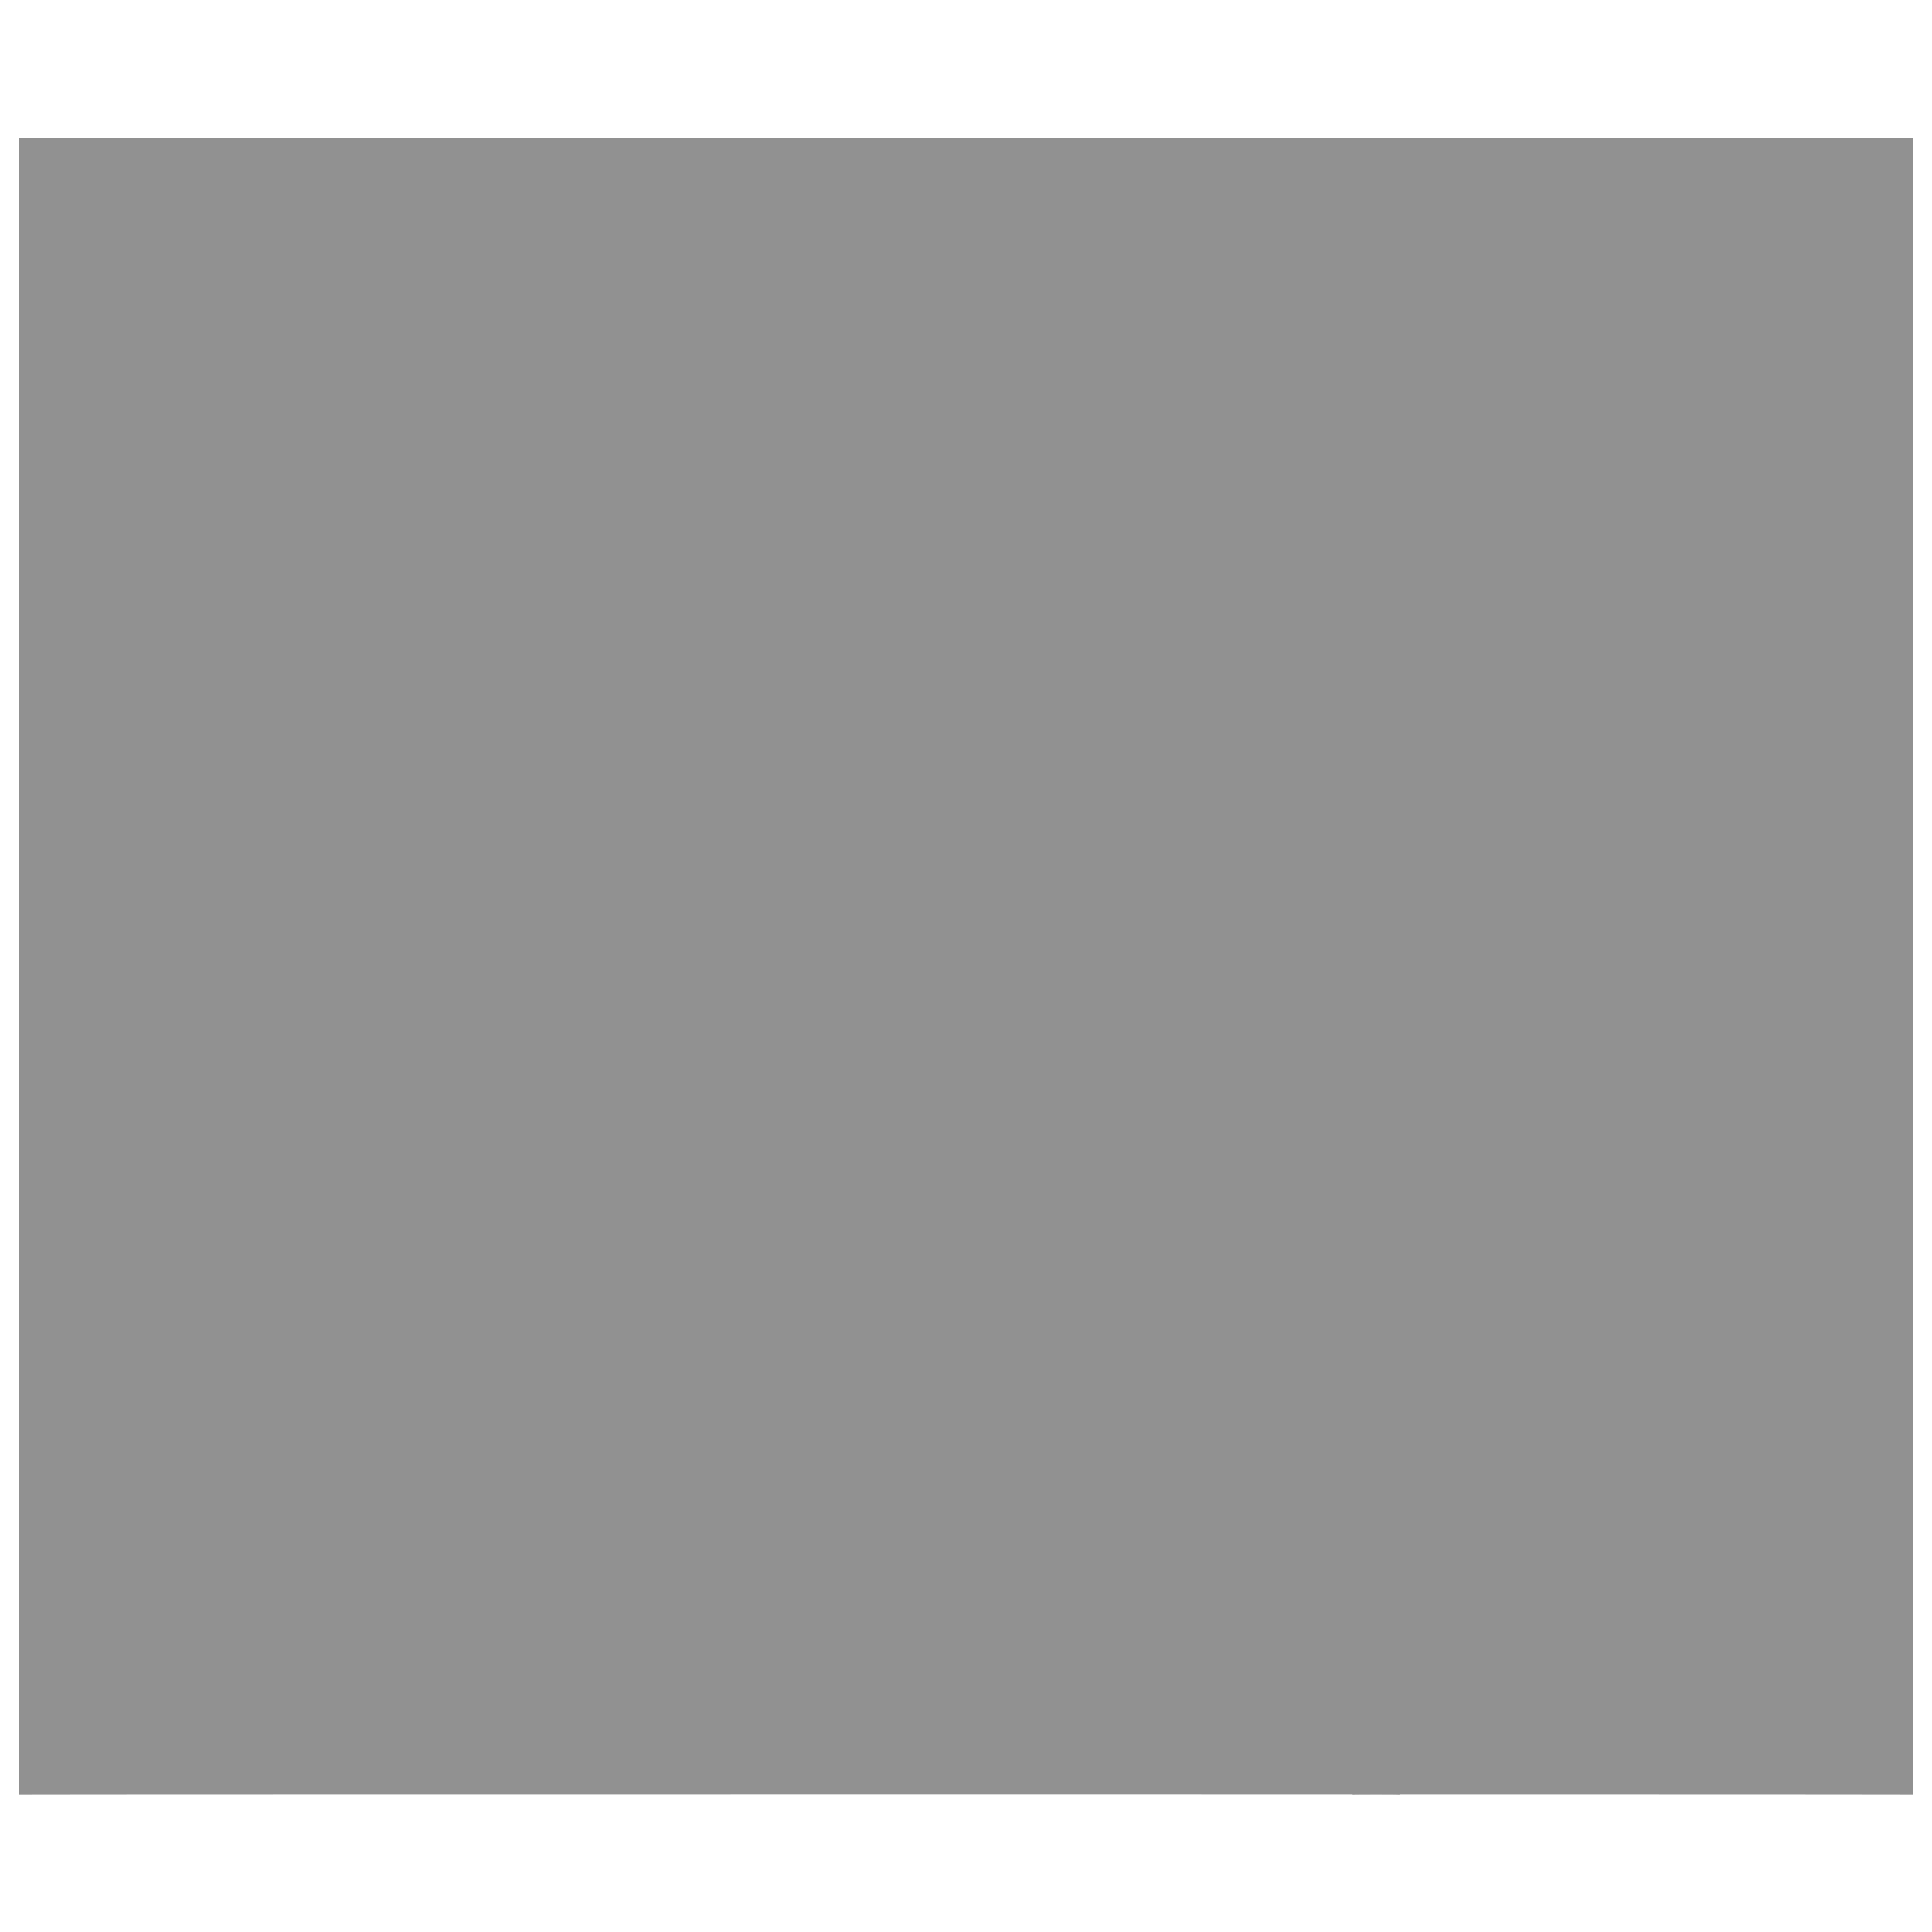 <svg xmlns="http://www.w3.org/2000/svg" version="1.1" xmlns:xlink="http://www.w3.org/1999/xlink" width="100%" height="100%" id="svgWorkerArea" viewBox="0 0 400 400" xmlns:artdraw="https://artdraw.muisca.co" style="background: white;"><defs id="defsdoc"><pattern id="patternBool" x="0" y="0" width="10" height="10" patternUnits="userSpaceOnUse" patternTransform="rotate(35)"><circle cx="5" cy="5" r="4" style="stroke: none;fill: #ff000070;"></circle></pattern></defs><g id="fileImp-138744470" class="cosito"><path id="SVGID_1_" fill="#91919144" class="grouped" d="M4 28.625C4 28.458 396 28.458 396 28.625 396 28.458 396 371.558 396 371.625 396 371.558 4 371.558 4 371.625 4 371.558 4 28.458 4 28.625 4 28.458 4 28.458 4 28.625"></path><path id="pathImp-63643894" fill="#91919144" class="grouped" d="M379.7 244.225C379.7 298.058 333.9 324.158 304.6 340.592 296.2 345.258 289.7 348.658 284.8 352.025 280.1 348.658 273.5 343.658 265.2 340.592 236 324.158 190.2 298.058 190.2 244.225 190.2 244.058 190.2 157.558 190.2 157.658 190.2 157.558 284.8 115.058 284.8 115.192 284.8 115.058 379.7 157.558 379.7 157.658 379.7 157.558 379.7 244.058 379.7 244.225 379.7 244.058 379.7 244.058 379.7 244.225 379.7 244.058 379.7 244.058 379.7 244.225M284.8 98.858C284.8 98.758 173.8 147.758 173.8 147.858 173.8 147.758 173.8 245.758 173.8 245.858 173.8 309.458 226.1 338.758 257.2 356.925 266.8 361.658 273.5 366.658 278.3 369.992 278.3 369.758 280.1 371.558 280.1 371.625 280.1 371.558 289.7 371.558 289.7 371.625 289.7 371.558 291.5 369.758 291.5 369.992 294.7 366.658 303 361.658 312.7 356.925 343.7 338.758 396 309.458 396 245.858 396 245.758 396 147.758 396 147.858 396 147.758 284.8 98.758 284.8 98.858 284.8 98.758 284.8 98.758 284.8 98.858M49.6 267.092C51.5 242.458 56.2 219.558 66.1 196.858 66.1 196.758 67.7 196.758 67.7 196.858 67.7 196.758 69.3 196.758 69.3 196.858 88.8 231.058 115.1 260.458 149.3 280.158 149.3 280.158 151 281.658 151 281.792 116.7 284.958 80.7 280.158 49.6 267.092 49.6 266.958 49.6 266.958 49.6 267.092M20.3 187.058C20.3 160.758 26.8 133.058 41.6 110.292 43.1 128.058 48.1 146.058 53.1 164.192 46.5 172.258 46.5 183.758 53.1 190.325 53.1 190.258 53.1 190.258 53.1 190.325 44.8 209.758 38.3 231.058 36.6 254.025 25.3 234.258 20.3 211.558 20.3 187.058 20.3 186.958 20.3 186.958 20.3 187.058M79.1 71.092C100.3 74.358 121.6 79.058 139.6 89.058 139.6 90.458 139.6 90.458 139.6 92.325 111.7 108.558 87.2 131.458 69.3 160.925 67.7 160.758 67.7 160.758 66.1 160.925 66.1 160.758 66.1 160.758 66.1 160.925 58 139.558 54.6 116.758 54.6 93.958 61.2 85.758 71 77.458 79.1 71.092 79.1 70.958 79.1 70.958 79.1 71.092M162.5 44.958C186.8 44.858 211.5 51.458 232.6 64.558 211.5 65.958 190.2 70.958 169 79.258 164.1 72.458 154.2 72.458 147.7 77.625 131.5 69.358 113.3 64.458 97.2 61.292 116.7 49.758 139.6 44.858 162.5 44.958 162.5 44.858 162.5 44.858 162.5 44.958M58 285.058C80.7 293.158 105.2 296.258 131.5 296.492 139.6 296.258 149.3 296.258 157.5 294.858 154.2 284.958 151 275.158 149.3 265.458 120 245.758 97.2 221.258 80.7 190.325 87.2 183.758 87.2 173.758 80.7 165.825 97.2 139.558 118.2 118.258 144.5 103.758 151 111.758 162.5 111.758 170.6 105.392 170.6 105.258 170.6 105.258 170.6 105.392 173.8 108.558 178.7 110.258 182 113.558 182 113.458 195.2 106.758 195.2 107.025 191.7 103.558 183.7 98.758 177.2 93.958 177.2 93.858 177.2 92.258 177.2 92.325 177.2 90.458 177.2 90.458 177.2 89.058 200.1 80.858 222.8 75.958 247.3 75.992 249 75.958 250.6 75.958 252.2 75.992 253.8 77.458 257.2 79.058 258.7 80.892 258.7 80.858 275.2 74.358 275.2 74.358 244.1 44.858 204.8 28.458 162.5 28.625 75.8 28.458 4 100.258 4 187.058 4 273.458 75.8 345.258 162.5 345.492 172.2 345.258 183.7 343.658 193.3 342.225 188.6 337.158 183.7 332.258 178.7 327.525 134.7 333.958 88.8 317.658 58 285.058 58 284.958 58 284.958 58 285.058"></path></g></svg>